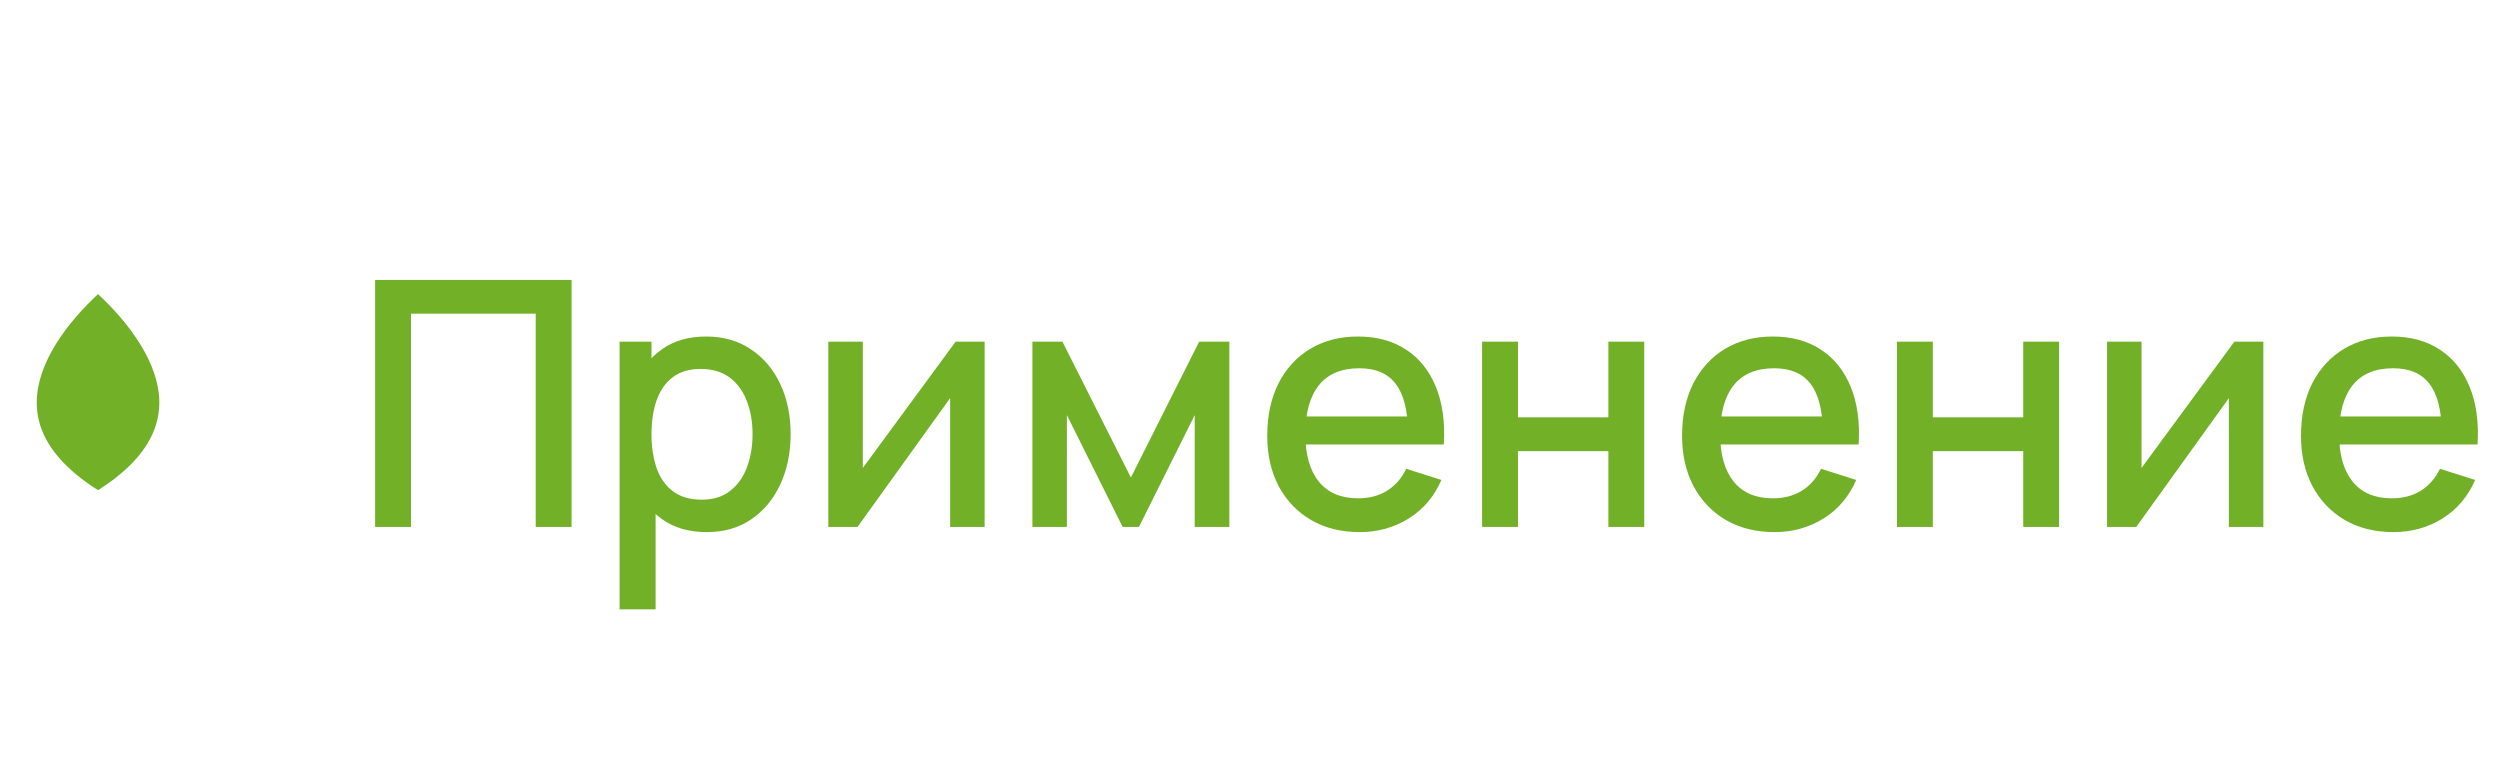 <?xml version="1.0" encoding="UTF-8"?> <svg xmlns="http://www.w3.org/2000/svg" width="102" height="32" viewBox="0 0 102 32" fill="none"><path fill-rule="evenodd" clip-rule="evenodd" d="M6.499 16.339C6.476 15.551 6.17 14.783 5.754 14.098C5.231 13.232 4.534 12.497 3.999 12C3.466 12.496 2.769 13.232 2.244 14.098C1.83 14.783 1.521 15.551 1.501 16.339C1.478 17.101 1.731 17.905 2.428 18.7C2.813 19.14 3.328 19.573 3.999 20C4.672 19.573 5.188 19.139 5.57 18.7C6.266 17.905 6.519 17.102 6.499 16.339Z" fill="#72B027"></path><path d="M15.305 21.5V11.42H23.32V21.5H21.857V12.799H16.768V21.5H15.305ZM28.835 21.71C28.111 21.71 27.505 21.535 27.015 21.185C26.525 20.83 26.154 20.352 25.902 19.75C25.65 19.148 25.524 18.469 25.524 17.713C25.524 16.957 25.647 16.278 25.895 15.676C26.147 15.074 26.515 14.6 27.001 14.255C27.491 13.905 28.093 13.73 28.807 13.73C29.516 13.73 30.127 13.905 30.641 14.255C31.159 14.6 31.558 15.074 31.838 15.676C32.118 16.273 32.258 16.952 32.258 17.713C32.258 18.469 32.118 19.15 31.838 19.757C31.562 20.359 31.168 20.835 30.655 21.185C30.146 21.535 29.539 21.71 28.835 21.71ZM25.279 24.86V13.94H26.581V19.379H26.749V24.86H25.279ZM28.632 20.387C29.098 20.387 29.483 20.268 29.787 20.03C30.095 19.792 30.323 19.472 30.473 19.071C30.627 18.665 30.704 18.212 30.704 17.713C30.704 17.218 30.627 16.77 30.473 16.369C30.323 15.968 30.092 15.648 29.78 15.41C29.467 15.172 29.068 15.053 28.583 15.053C28.125 15.053 27.747 15.165 27.449 15.389C27.155 15.613 26.935 15.926 26.791 16.327C26.651 16.728 26.581 17.19 26.581 17.713C26.581 18.236 26.651 18.698 26.791 19.099C26.931 19.5 27.152 19.815 27.456 20.044C27.759 20.273 28.151 20.387 28.632 20.387ZM40.173 13.94V21.5H38.766V16.243L34.986 21.5H33.796V13.94H35.203V19.092L38.99 13.94H40.173ZM42.122 21.5V13.94H43.347L46.14 19.484L48.926 13.94H50.158V21.5H48.744V16.936L46.469 21.5H45.804L43.529 16.936V21.5H42.122ZM55.477 21.71C54.725 21.71 54.065 21.547 53.496 21.22C52.931 20.889 52.49 20.429 52.173 19.841C51.86 19.248 51.704 18.562 51.704 17.783C51.704 16.957 51.858 16.241 52.166 15.634C52.478 15.027 52.912 14.558 53.468 14.227C54.023 13.896 54.669 13.73 55.407 13.73C56.177 13.73 56.832 13.91 57.374 14.269C57.915 14.624 58.319 15.13 58.585 15.788C58.855 16.446 58.963 17.228 58.907 18.133H57.444V17.601C57.434 16.724 57.266 16.075 56.94 15.655C56.618 15.235 56.125 15.025 55.463 15.025C54.73 15.025 54.179 15.256 53.811 15.718C53.442 16.18 53.258 16.847 53.258 17.72C53.258 18.551 53.442 19.195 53.811 19.652C54.179 20.105 54.711 20.331 55.407 20.331C55.864 20.331 56.258 20.228 56.59 20.023C56.926 19.813 57.187 19.514 57.374 19.127L58.809 19.582C58.515 20.259 58.069 20.784 57.472 21.157C56.874 21.526 56.209 21.71 55.477 21.71ZM52.782 18.133V16.992H58.179V18.133H52.782ZM60.47 21.5V13.94H61.933V17.027H65.622V13.94H67.085V21.5H65.622V18.406H61.933V21.5H60.47ZM72.402 21.71C71.651 21.71 70.991 21.547 70.421 21.22C69.857 20.889 69.416 20.429 69.098 19.841C68.786 19.248 68.629 18.562 68.629 17.783C68.629 16.957 68.783 16.241 69.091 15.634C69.404 15.027 69.838 14.558 70.393 14.227C70.949 13.896 71.595 13.73 72.332 13.73C73.102 13.73 73.758 13.91 74.299 14.269C74.841 14.624 75.244 15.13 75.51 15.788C75.781 16.446 75.888 17.228 75.832 18.133H74.369V17.601C74.36 16.724 74.192 16.075 73.865 15.655C73.543 15.235 73.051 15.025 72.388 15.025C71.656 15.025 71.105 15.256 70.736 15.718C70.368 16.18 70.183 16.847 70.183 17.72C70.183 18.551 70.368 19.195 70.736 19.652C71.105 20.105 71.637 20.331 72.332 20.331C72.79 20.331 73.184 20.228 73.515 20.023C73.851 19.813 74.113 19.514 74.299 19.127L75.734 19.582C75.44 20.259 74.995 20.784 74.397 21.157C73.8 21.526 73.135 21.71 72.402 21.71ZM69.707 18.133V16.992H75.104V18.133H69.707ZM77.396 21.5V13.94H78.859V17.027H82.548V13.94H84.011V21.5H82.548V18.406H78.859V21.5H77.396ZM92.345 13.94V21.5H90.938V16.243L87.158 21.5H85.968V13.94H87.375V19.092L91.162 13.94H92.345ZM97.654 21.71C96.903 21.71 96.243 21.547 95.673 21.22C95.109 20.889 94.668 20.429 94.35 19.841C94.038 19.248 93.881 18.562 93.881 17.783C93.881 16.957 94.035 16.241 94.343 15.634C94.656 15.027 95.09 14.558 95.645 14.227C96.201 13.896 96.847 13.73 97.584 13.73C98.354 13.73 99.01 13.91 99.551 14.269C100.093 14.624 100.496 15.13 100.762 15.788C101.033 16.446 101.14 17.228 101.084 18.133H99.621V17.601C99.612 16.724 99.444 16.075 99.117 15.655C98.795 15.235 98.303 15.025 97.64 15.025C96.908 15.025 96.357 15.256 95.988 15.718C95.62 16.18 95.435 16.847 95.435 17.72C95.435 18.551 95.62 19.195 95.988 19.652C96.357 20.105 96.889 20.331 97.584 20.331C98.042 20.331 98.436 20.228 98.767 20.023C99.103 19.813 99.365 19.514 99.551 19.127L100.986 19.582C100.692 20.259 100.247 20.784 99.649 21.157C99.052 21.526 98.387 21.71 97.654 21.71ZM94.959 18.133V16.992H100.356V18.133H94.959Z" fill="#72B027"></path></svg> 